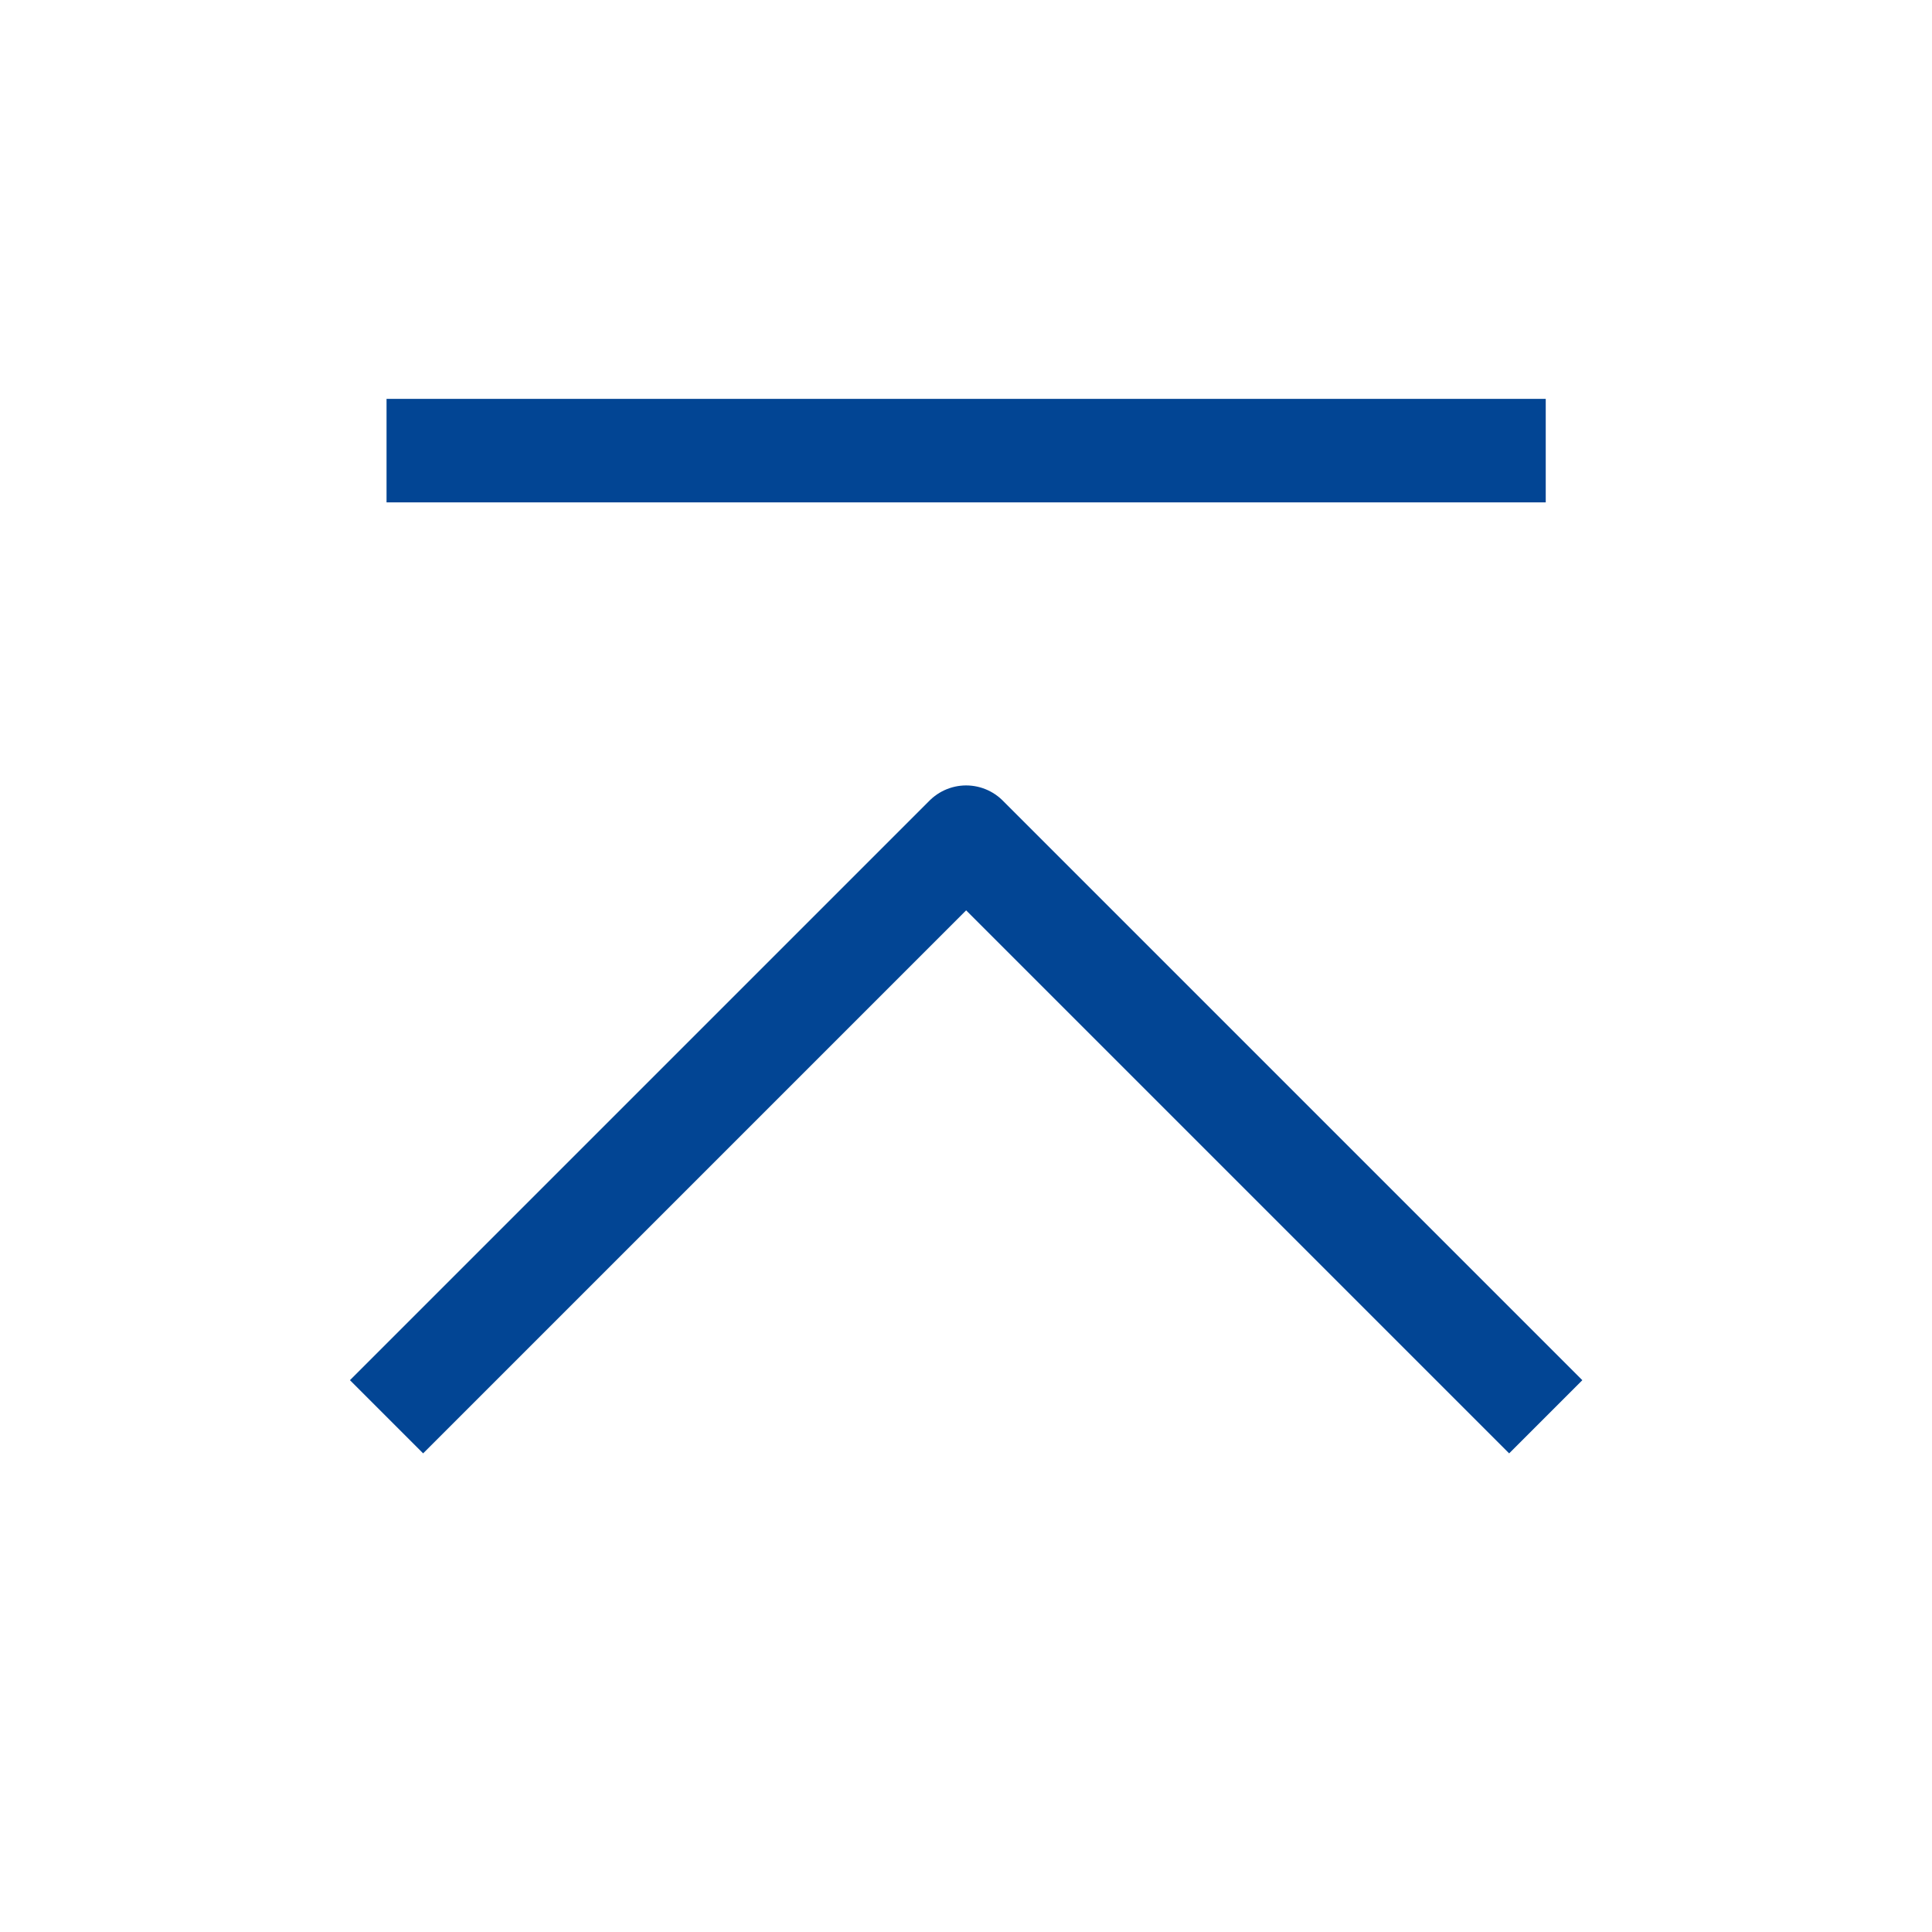 <svg width="28" height="28" viewBox="0 0 28 28" fill="none" xmlns="http://www.w3.org/2000/svg">
<path d="M5.602 20.533L14.002 12.133L22.402 20.533" stroke="#024594" stroke-width="1.5" stroke-linejoin="round"/>
<path d="M5.602 6.531H22.402" stroke="#024594" stroke-width="1.5" stroke-linejoin="round"/>
</svg>
